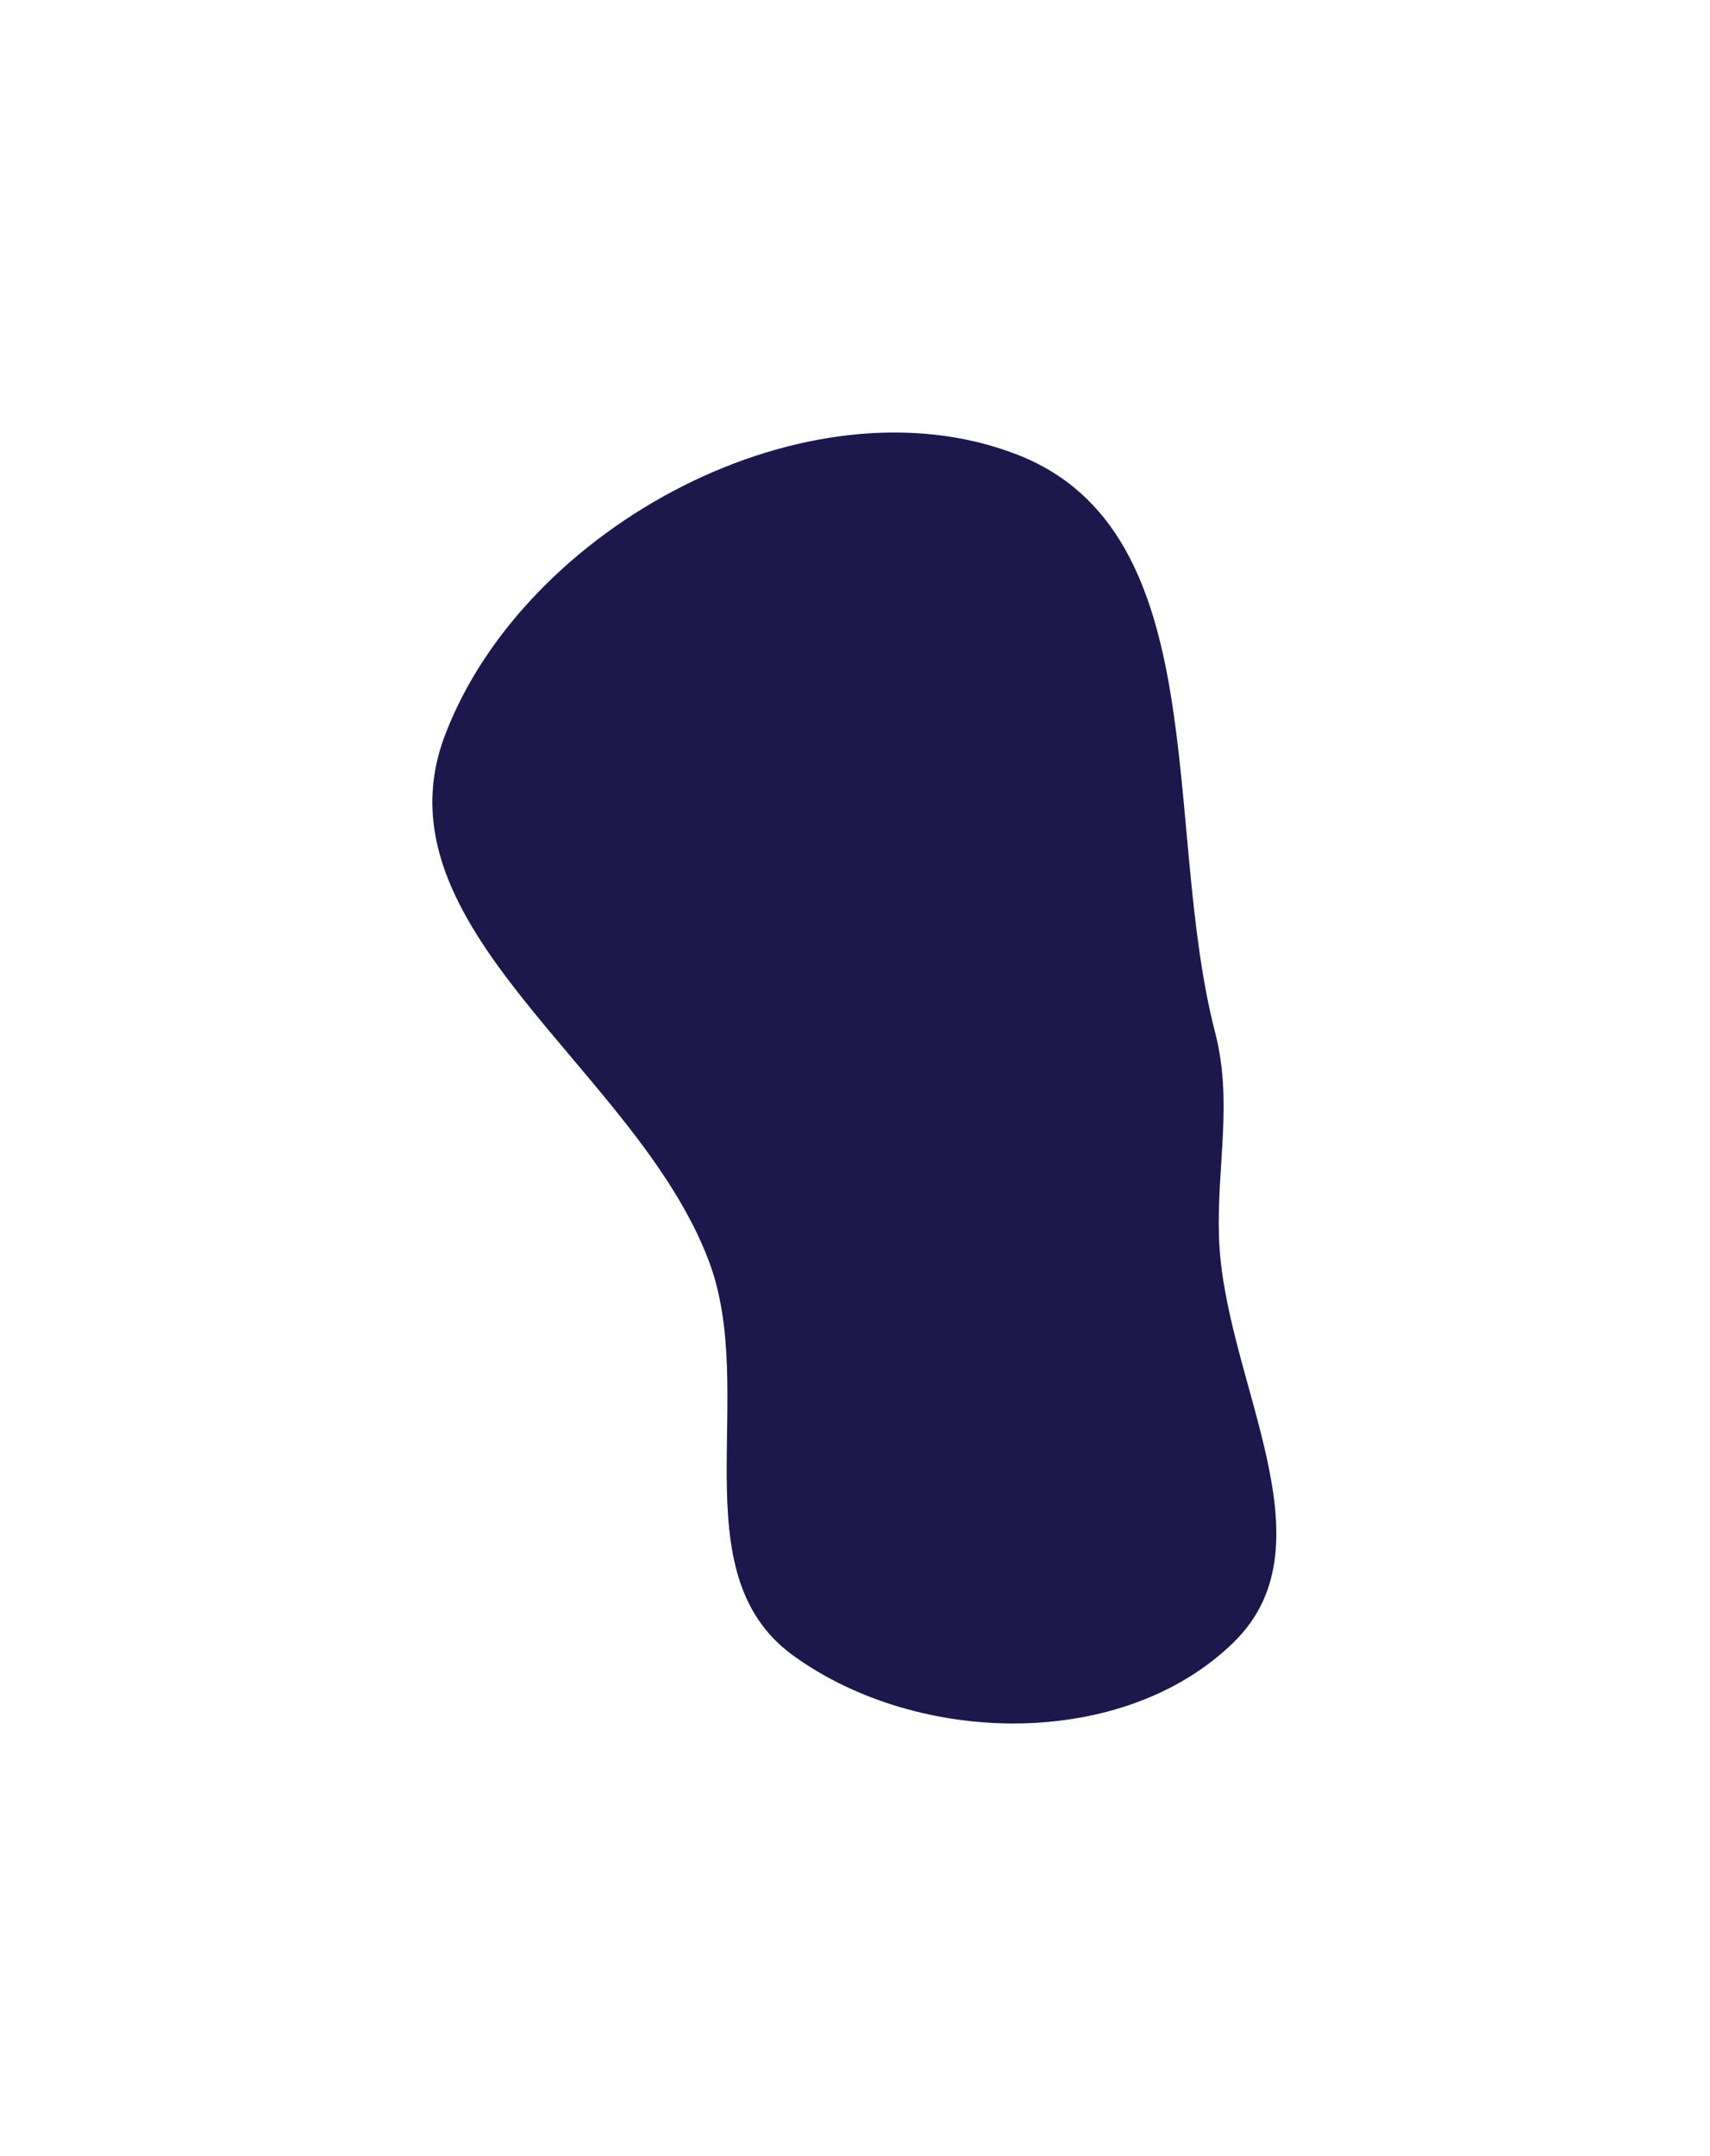 <svg preserveAspectRatio="none" width="100%" height="100%" overflow="visible" style="display: block;" viewBox="0 0 791 997" fill="none" xmlns="http://www.w3.org/2000/svg">
<g id="Vector" filter="url(#filter0_f_1199_78847)">
<path fill-rule="evenodd" clip-rule="evenodd" d="M470.304 210.13C562.734 245.856 537.257 381.439 562.068 477.377C570.37 509.48 562.837 538.768 563.866 571.911C565.906 637.634 617.728 713.2 570.819 759.277C519.752 809.438 424.746 807.511 366.801 765.482C313.849 727.075 350.996 644.256 327.875 583.065C294.136 493.772 171.874 428.898 205.93 339.725C242.77 243.265 373.992 172.904 470.304 210.13Z" fill="#1D184B"/>
</g>
<defs>
<filter id="filter0_f_1199_78847" x="-5.44133e-07" y="-4.39791e-07" width="790.404" height="996.969" filterUnits="userSpaceOnUse" color-interpolation-filters="sRGB">
<feFlood flood-opacity="0" result="BackgroundImageFix"/>
<feBlend mode="normal" in="SourceGraphic" in2="BackgroundImageFix" result="shape"/>
<feGaussianBlur stdDeviation="100" result="effect1_foregroundBlur_1199_78847"/>
</filter>
</defs>
</svg>
